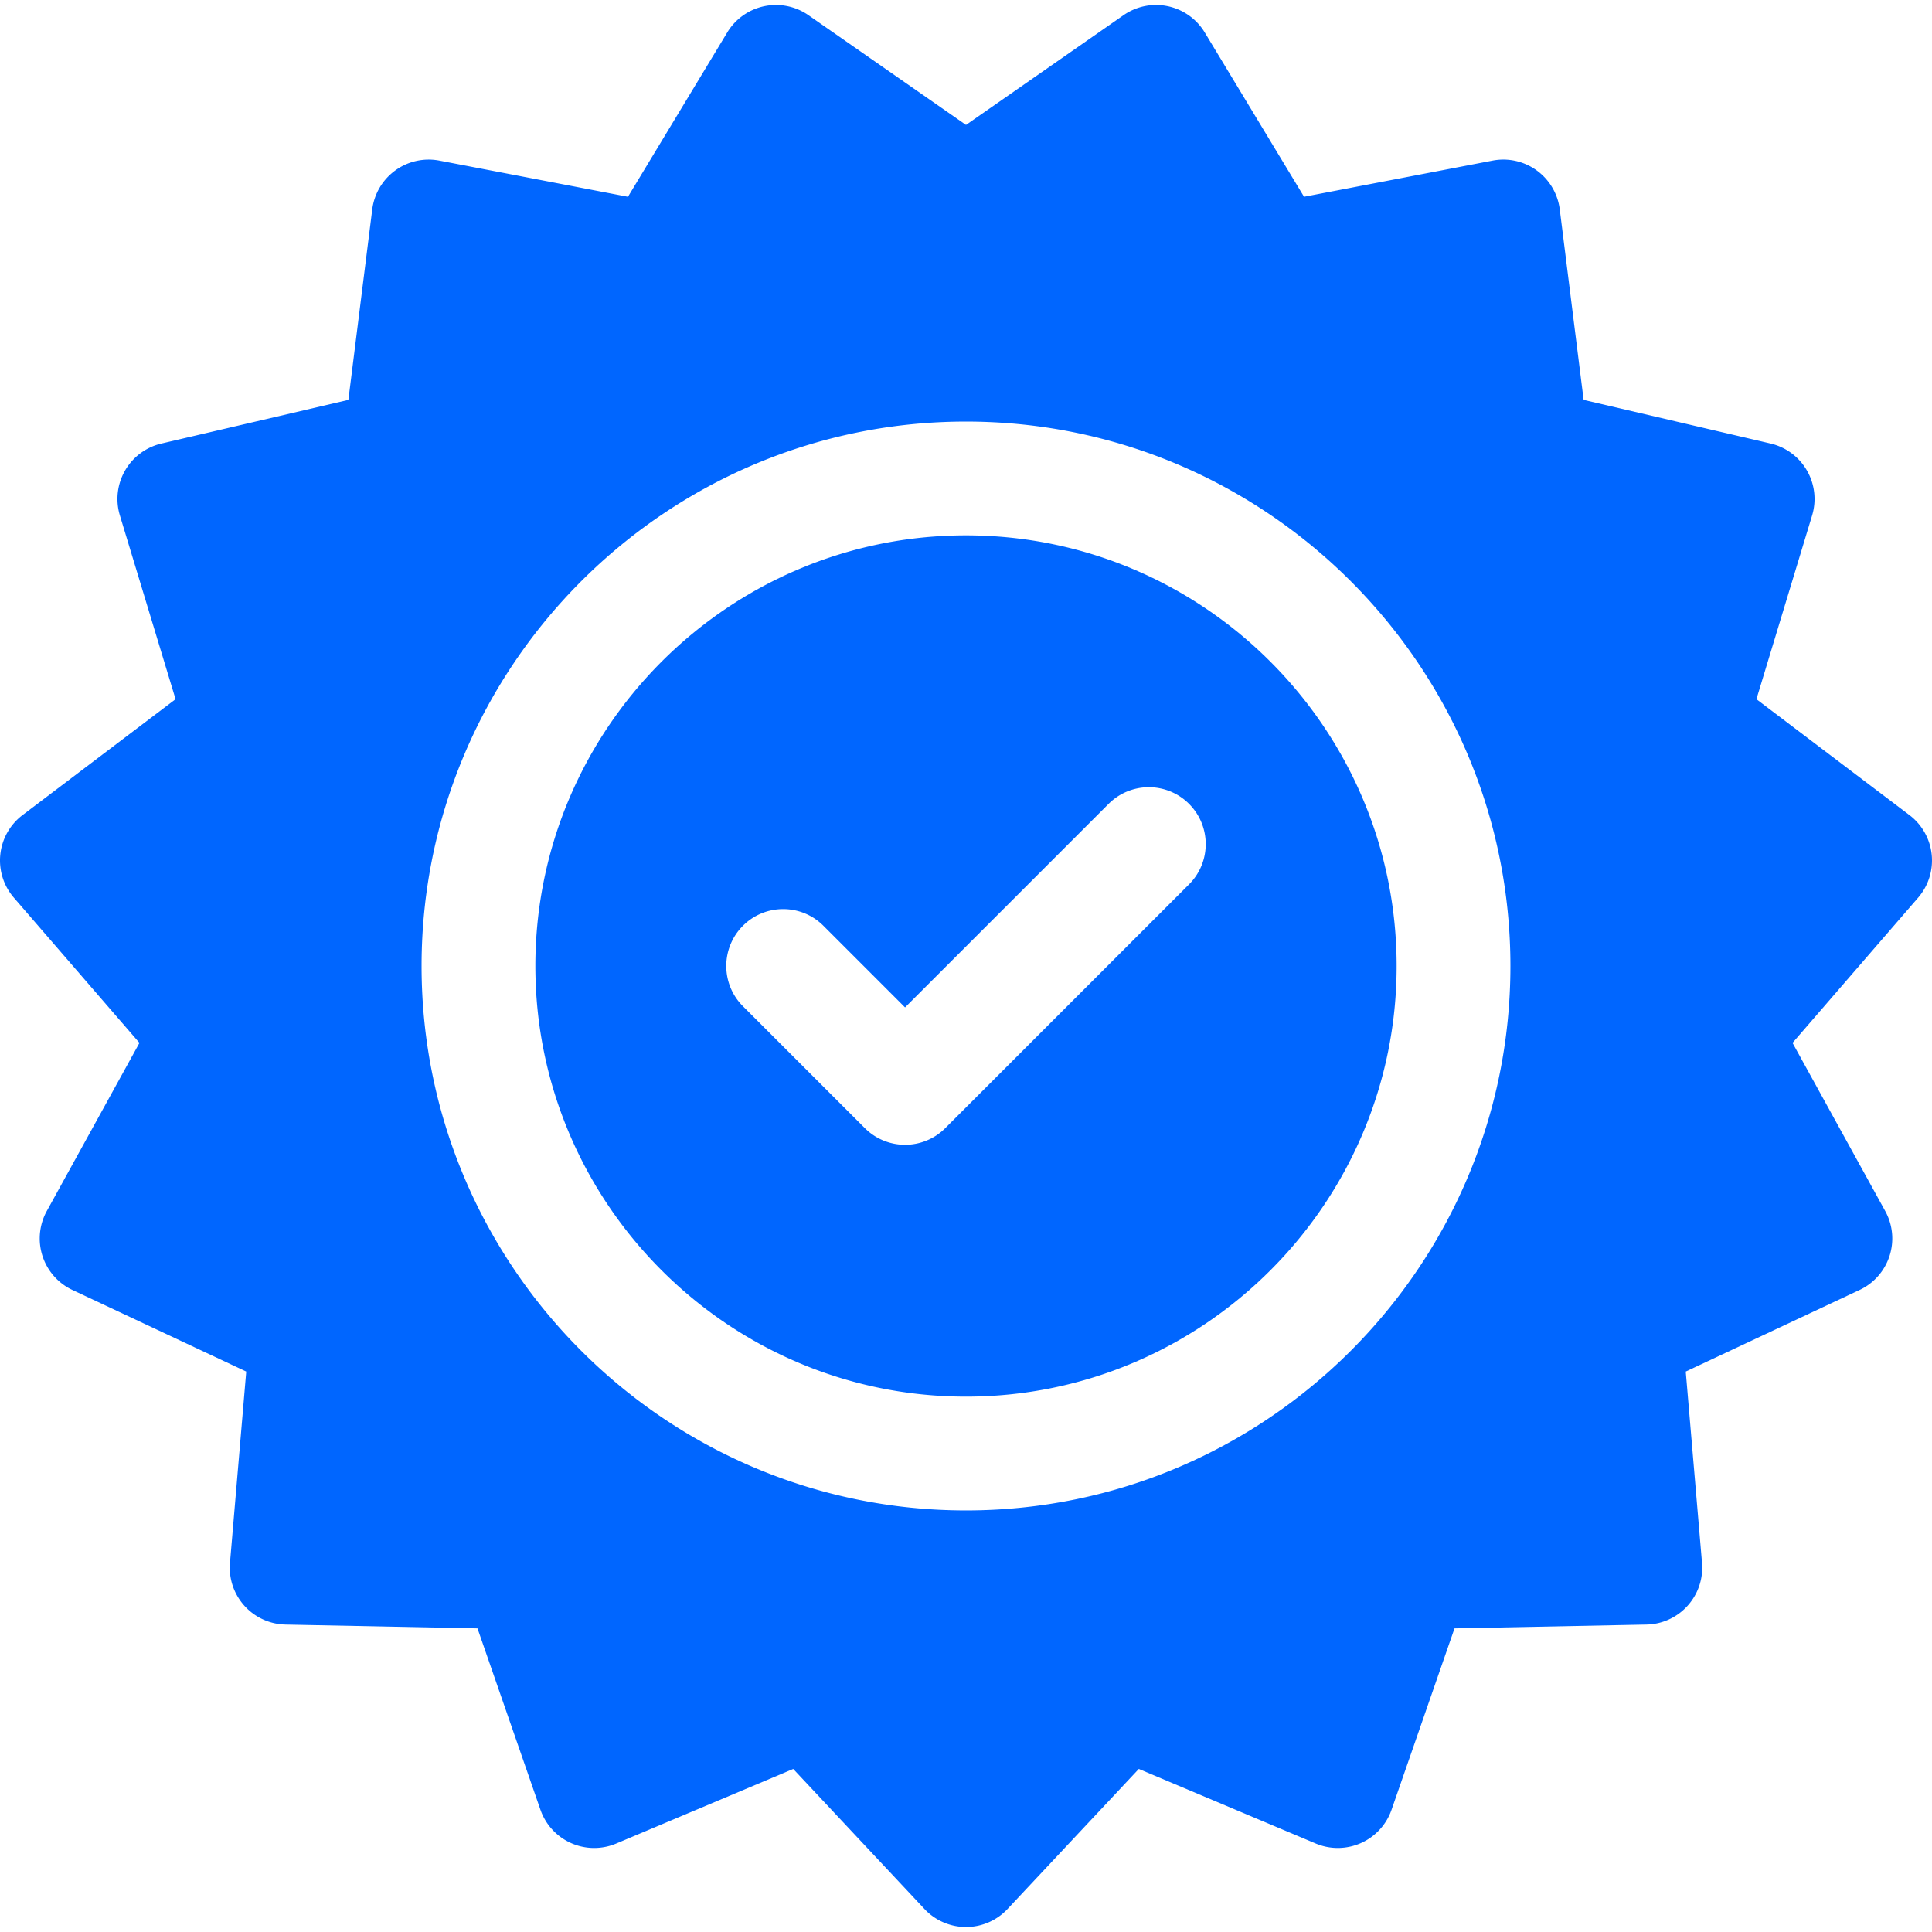 <svg xmlns="http://www.w3.org/2000/svg" xmlns:xlink="http://www.w3.org/1999/xlink" width="512" height="512" x="0" y="0" viewBox="0 0 512 512" style="enable-background:new 0 0 512 512" xml:space="preserve"><g><path d="M511.917 226.456a15.079 15.079 0 0 0-5.89-10.444l-40.557-30.721 14.756-48.689a15.08 15.08 0 0 0-11.001-19.058l-49.548-11.569-6.325-50.483a15.071 15.071 0 0 0-6.098-10.323 15.062 15.062 0 0 0-11.702-2.611l-49.968 9.584-26.315-43.545a15.079 15.079 0 0 0-21.523-4.575l-41.747 29.079L214.25 4.023a15.082 15.082 0 0 0-21.523 4.576l-26.311 43.546-49.968-9.584a15.08 15.08 0 0 0-17.8 12.934l-6.325 50.483-49.548 11.569a15.08 15.08 0 0 0-11.002 19.055l14.754 48.691-40.554 30.719a15.073 15.073 0 0 0-5.89 10.443 15.073 15.073 0 0 0 3.591 11.44l33.281 38.481L12.4 320.935a15.08 15.08 0 0 0 6.8 20.926l46.056 21.616-4.309 50.696a15.079 15.079 0 0 0 14.723 16.353l50.87 1.014 16.682 48.064a15.074 15.074 0 0 0 20.101 8.951l46.886-19.763 34.79 37.124a15.077 15.077 0 0 0 22.003 0l34.791-37.124 46.882 19.763a15.095 15.095 0 0 0 11.99-.12 15.07 15.07 0 0 0 8.111-8.83l16.684-48.065 50.868-1.014a15.077 15.077 0 0 0 14.723-16.353l-4.309-50.696 46.059-21.616a15.075 15.075 0 0 0 6.799-20.927l-24.557-44.559 33.284-38.481a15.078 15.078 0 0 0 3.59-11.438zM255.999 400.278c-79.556 0-144.278-64.723-144.278-144.278s64.723-144.278 144.278-144.278S400.277 176.446 400.277 256s-64.723 144.278-144.278 144.278z" fill="#0066ff" opacity="1" data-original="#000000"></path><path d="M255.999 141.877c-62.927 0-114.122 51.195-114.122 114.122s51.196 114.122 114.122 114.122c62.929 0 114.122-51.195 114.122-114.122s-51.194-114.122-114.122-114.122zm59.112 92.485-64.599 64.599a15.034 15.034 0 0 1-10.662 4.417 15.028 15.028 0 0 1-10.66-4.417l-32.302-32.3c-5.887-5.887-5.887-15.434 0-21.323 5.887-5.887 15.435-5.889 21.323 0l21.639 21.638 53.938-53.937c5.888-5.887 15.435-5.889 21.324 0 5.887 5.888 5.887 15.435-.001 21.323z" fill="#0066ff" opacity="1" data-original="#000000"></path></g></svg>